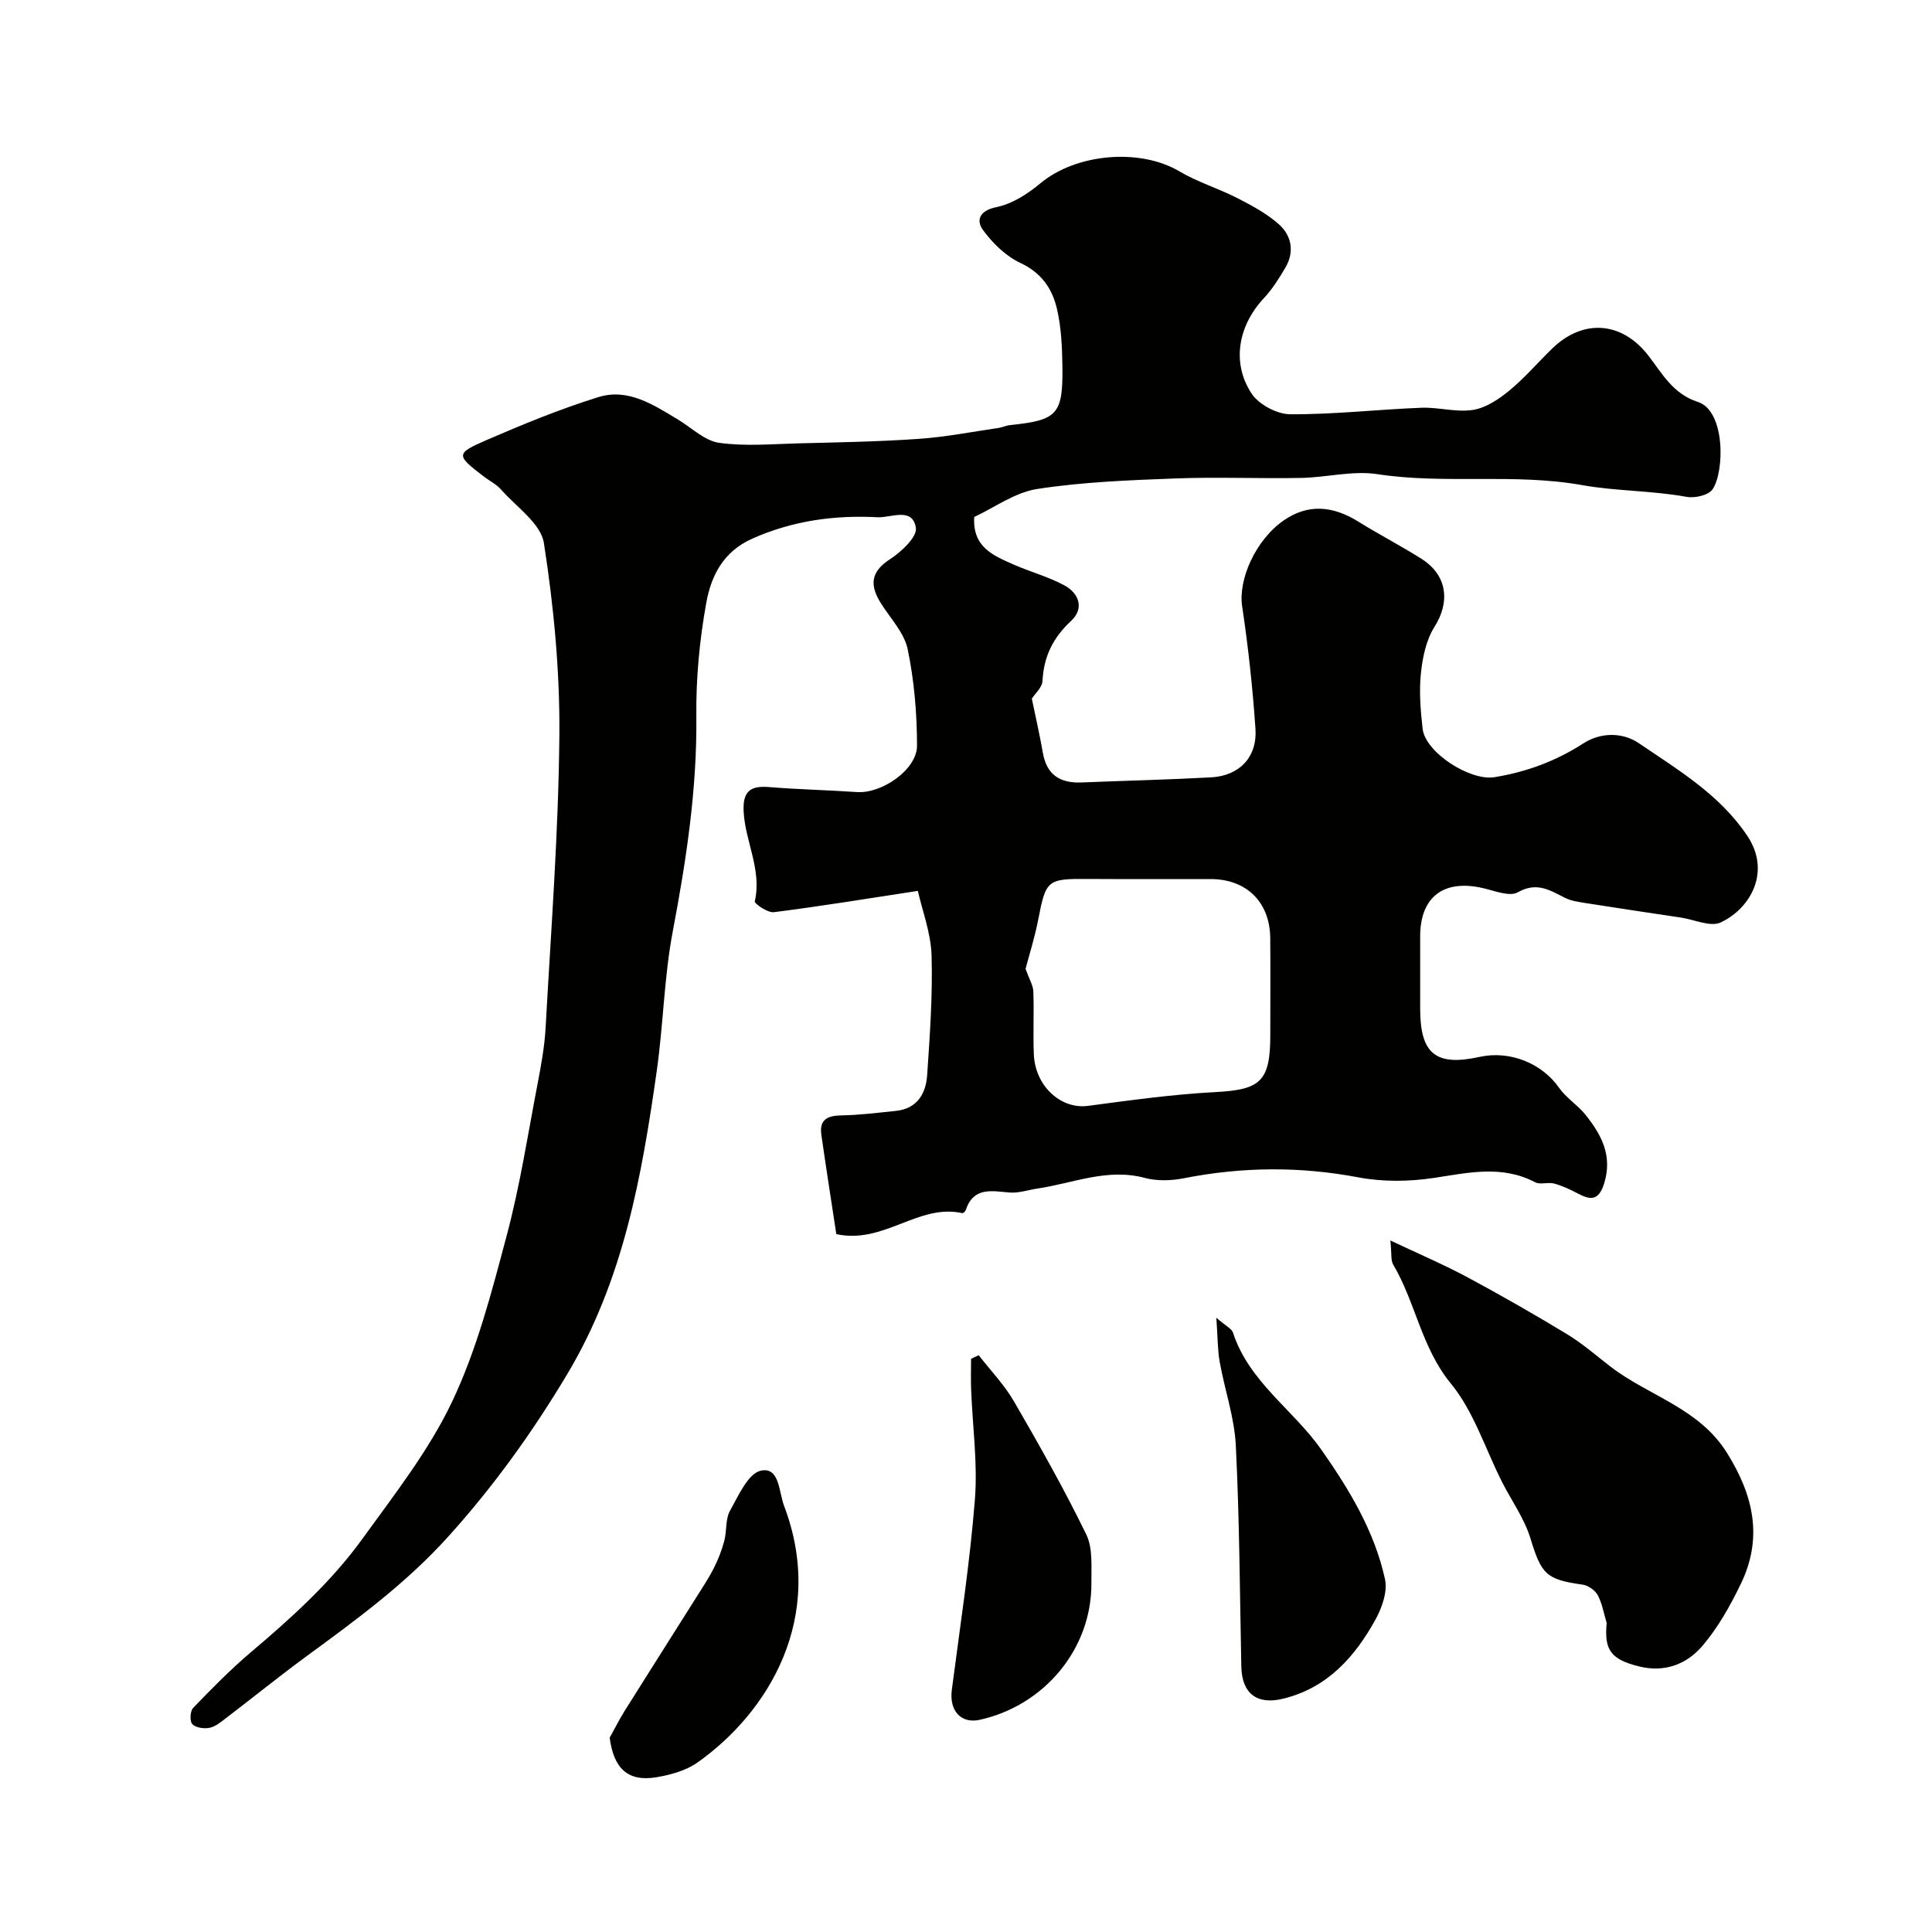 <svg enable-background="new 0 0 400 400" viewBox="0 0 400 400" xmlns="http://www.w3.org/2000/svg"><g fill="#010100"><path d="m201.71 107.03c-.42 6.28 4.03 8.04 8.24 9.89 3.42 1.5 7.1 2.49 10.38 4.25 3.08 1.65 4.2 4.8 1.44 7.37-3.75 3.48-5.67 7.38-5.93 12.43-.07 1.36-1.55 2.64-2.21 3.68.78 3.77 1.63 7.49 2.29 11.24.8 4.59 3.61 6.29 8.02 6.11 8.95-.37 17.9-.57 26.84-1.06 5.82-.32 9.55-4.2 9.15-10.04-.58-8.49-1.5-16.98-2.76-25.4-.83-5.53 2.8-13.78 8.68-17.8 4.83-3.31 9.89-3.12 15.39.3 4.3 2.68 8.81 5 13.08 7.71 5.35 3.39 5.94 8.92 2.68 14.06-1.74 2.74-2.48 6.36-2.82 9.67-.39 3.77-.07 7.66.36 11.45.56 4.9 9.83 10.84 14.86 10.02 6.66-1.08 12.74-3.33 18.47-7.03 3.42-2.21 7.97-2.37 11.45 0 8.16 5.56 16.73 10.62 22.46 19.2 4.91 7.35.71 14.98-5.53 17.9-2.11.99-5.43-.58-8.2-1-6.62-.99-13.23-1.98-19.84-3.02-1.44-.23-2.96-.45-4.23-1.09-3.13-1.58-5.83-3.35-9.73-1.13-1.69.96-4.77-.3-7.15-.85-8.18-1.92-13.07 1.77-13.07 9.99 0 5-.01 10 0 15 .01 9.32 3.24 11.93 12.3 9.94 6.32-1.39 12.95 1.36 16.46 6.4 1.45 2.08 3.8 3.52 5.41 5.51 3.34 4.15 5.73 8.54 3.91 14.32-1.12 3.55-2.79 3.47-5.46 2.04-1.56-.83-3.2-1.59-4.89-2.05-1.25-.34-2.87.29-3.93-.27-6.88-3.6-13.78-1.98-20.9-.9-5.12.78-10.62.85-15.69-.11-12.16-2.3-24.14-2.19-36.22.2-2.58.51-5.51.58-8.02-.09-7.74-2.07-14.82 1.11-22.17 2.2-1.93.28-3.88.98-5.78.83-3.73-.3-7.48-1.23-9.1 3.62-.09.28-.52.69-.71.65-9.1-2.04-16.23 6.49-26.09 4.34-.99-6.54-2.1-13.55-3.1-20.58-.44-3.12 1.26-3.96 4.16-4 3.76-.06 7.51-.55 11.26-.93 4.43-.45 6.23-3.58 6.49-7.42.56-8.25 1.15-16.54.91-24.79-.14-4.63-1.91-9.22-2.84-13.34-10.86 1.66-20.32 3.21-29.82 4.41-1.26.16-4.05-1.78-3.94-2.25 1.51-6.53-2-12.37-2.31-18.62-.2-4.07 1.32-5.36 5.21-5.04 6.07.5 12.18.62 18.26 1.04 5.15.35 12.44-4.65 12.43-9.62-.01-6.67-.58-13.46-1.94-19.98-.72-3.42-3.61-6.4-5.57-9.54-2.29-3.67-2.14-6.45 1.91-9.07 2.35-1.52 5.67-4.63 5.36-6.51-.7-4.37-5.16-2.03-7.95-2.18-8.91-.47-17.54.71-25.9 4.42-6.07 2.7-8.54 7.76-9.54 13.28-1.4 7.73-2.15 15.69-2.06 23.54.16 15.08-2.09 29.76-4.88 44.5-1.8 9.48-1.95 19.27-3.31 28.85-3.1 21.83-6.89 43.36-18.55 62.84-7.21 12.05-15.2 23.17-24.63 33.62-8.77 9.72-19.01 17.2-29.37 24.79-5.67 4.16-11.13 8.59-16.72 12.85-1.03.79-2.15 1.72-3.35 1.95-1.14.22-2.84-.02-3.55-.77-.56-.59-.45-2.71.18-3.36 3.85-3.99 7.75-7.97 11.98-11.55 8.41-7.12 16.59-14.5 23.05-23.44 6.66-9.22 13.83-18.35 18.64-28.53 5.1-10.77 8.14-22.61 11.23-34.2 2.76-10.35 4.4-21.01 6.42-31.55.74-3.85 1.45-7.75 1.66-11.65 1.11-20.13 2.66-40.26 2.84-60.41.12-13.29-1.16-26.69-3.2-39.83-.63-4.07-5.72-7.49-8.89-11.1-.95-1.08-2.34-1.76-3.51-2.65-5.82-4.44-5.93-4.78.52-7.58 7.58-3.28 15.27-6.44 23.15-8.89 6.16-1.92 11.44 1.6 16.55 4.68 2.79 1.68 5.47 4.36 8.45 4.78 5.39.76 10.97.25 16.46.11 8.31-.21 16.62-.35 24.9-.93 5.53-.38 11.01-1.46 16.51-2.26.8-.12 1.57-.51 2.37-.59 9.84-1.01 10.98-2.18 10.84-12.28-.06-3.93-.24-7.95-1.12-11.75-.96-4.15-3.18-7.48-7.54-9.52-3.05-1.43-5.83-4.13-7.83-6.91-1.38-1.92-.7-3.96 2.81-4.66 3.25-.66 6.48-2.73 9.1-4.92 7.39-6.19 20.59-7.35 28.79-2.5 3.77 2.23 8.06 3.53 11.98 5.53 3.01 1.54 6.09 3.19 8.6 5.41 2.66 2.35 3.3 5.7 1.39 8.97-1.31 2.24-2.73 4.5-4.5 6.39-5.24 5.62-6.73 13.29-2.52 19.7 1.49 2.28 5.26 4.28 8 4.3 9.03.05 18.07-.99 27.12-1.35 3.57-.14 7.26.99 10.72.45 2.66-.42 5.34-2.2 7.51-3.99 3.2-2.63 5.93-5.84 8.92-8.74 6.4-6.2 14.4-5.58 19.86 1.45 2.9 3.74 5.08 7.94 10.28 9.63 5.74 1.86 5.52 14.52 3.02 18.11-.85 1.21-3.65 1.85-5.34 1.54-7.18-1.31-14.66-1.18-21.57-2.42-14.2-2.54-28.39-.13-42.47-2.28-5.1-.78-10.5.68-15.78.78-8.7.16-17.41-.22-26.1.11-9.55.36-19.16.73-28.57 2.18-4.64.73-8.9 3.89-13.01 5.79zm10.62 93.56c.78 2.17 1.56 3.41 1.61 4.67.16 4.32-.07 8.66.1 12.98.26 6.65 5.62 11.46 11.21 10.72 8.75-1.16 17.52-2.39 26.33-2.85 9.38-.49 11.42-2.18 11.42-11.8 0-6.69.05-13.37-.01-20.06-.06-7.45-4.88-12.22-12.3-12.25-8.52-.03-17.04.04-25.56-.02-8.3-.06-8.6.23-10.18 8.43-.74 3.79-1.92 7.49-2.62 10.18z"/><path d="m332.65 336.04c-.59-1.94-.92-4.01-1.85-5.77-.55-1.02-1.99-2.03-3.15-2.19-7.62-1.06-8.52-2.19-10.8-9.61-1.26-4.1-3.9-7.76-5.87-11.64-3.47-6.86-5.84-14.59-10.6-20.39-6.11-7.45-7.29-16.77-11.94-24.63-.51-.87-.29-2.17-.58-4.99 6 2.85 11.12 5.02 15.99 7.64 7 3.76 13.9 7.71 20.69 11.83 3.17 1.93 6 4.43 8.96 6.7 7.9 6.06 18.24 8.51 24.05 17.81 5.56 8.89 7.48 17.68 2.82 27.23-2.18 4.48-4.69 8.97-7.9 12.73-3.21 3.75-7.74 5.57-13.05 4.27-5.99-1.45-7.31-3.5-6.77-8.99z"/><path d="m251.83 272.83c2.05 1.77 3.19 2.27 3.44 3.06 3.32 10.22 12.49 15.97 18.3 24.25 5.77 8.23 11.01 16.88 13.18 26.82.55 2.54-.61 5.89-1.96 8.33-4.28 7.76-9.96 14.15-19.09 16.4-5.46 1.35-8.59-1.06-8.7-6.68-.31-15.26-.38-30.54-1.14-45.78-.29-5.78-2.3-11.47-3.33-17.24-.45-2.51-.41-5.11-.7-9.16z"/><path d="m202.63 280.58c2.46 3.18 5.32 6.14 7.32 9.59 5.23 9.03 10.38 18.13 14.94 27.5 1.4 2.87 1.04 6.7 1.07 10.1.1 13.5-9.64 25.32-23.13 28.3-3.87.85-6.32-1.89-5.77-6.17 1.7-13.12 3.74-26.23 4.78-39.41.6-7.54-.49-15.22-.78-22.84-.08-2.1-.01-4.21-.01-6.32.52-.25 1.05-.5 1.58-.75z"/><path d="m126.23 359.77c1.05-1.89 2.02-3.83 3.16-5.65 4.84-7.73 9.75-15.43 14.61-23.15 1.3-2.07 2.67-4.11 3.78-6.29.92-1.8 1.66-3.73 2.18-5.68.54-2.03.2-4.45 1.17-6.19 1.74-3.13 3.77-7.77 6.41-8.33 3.87-.82 3.7 4.42 4.79 7.28 8.75 23.02-3.15 42.68-17.87 53.11-2.39 1.7-5.59 2.6-8.55 3.09-5.9.99-8.86-1.81-9.68-8.19z"/></g></svg>